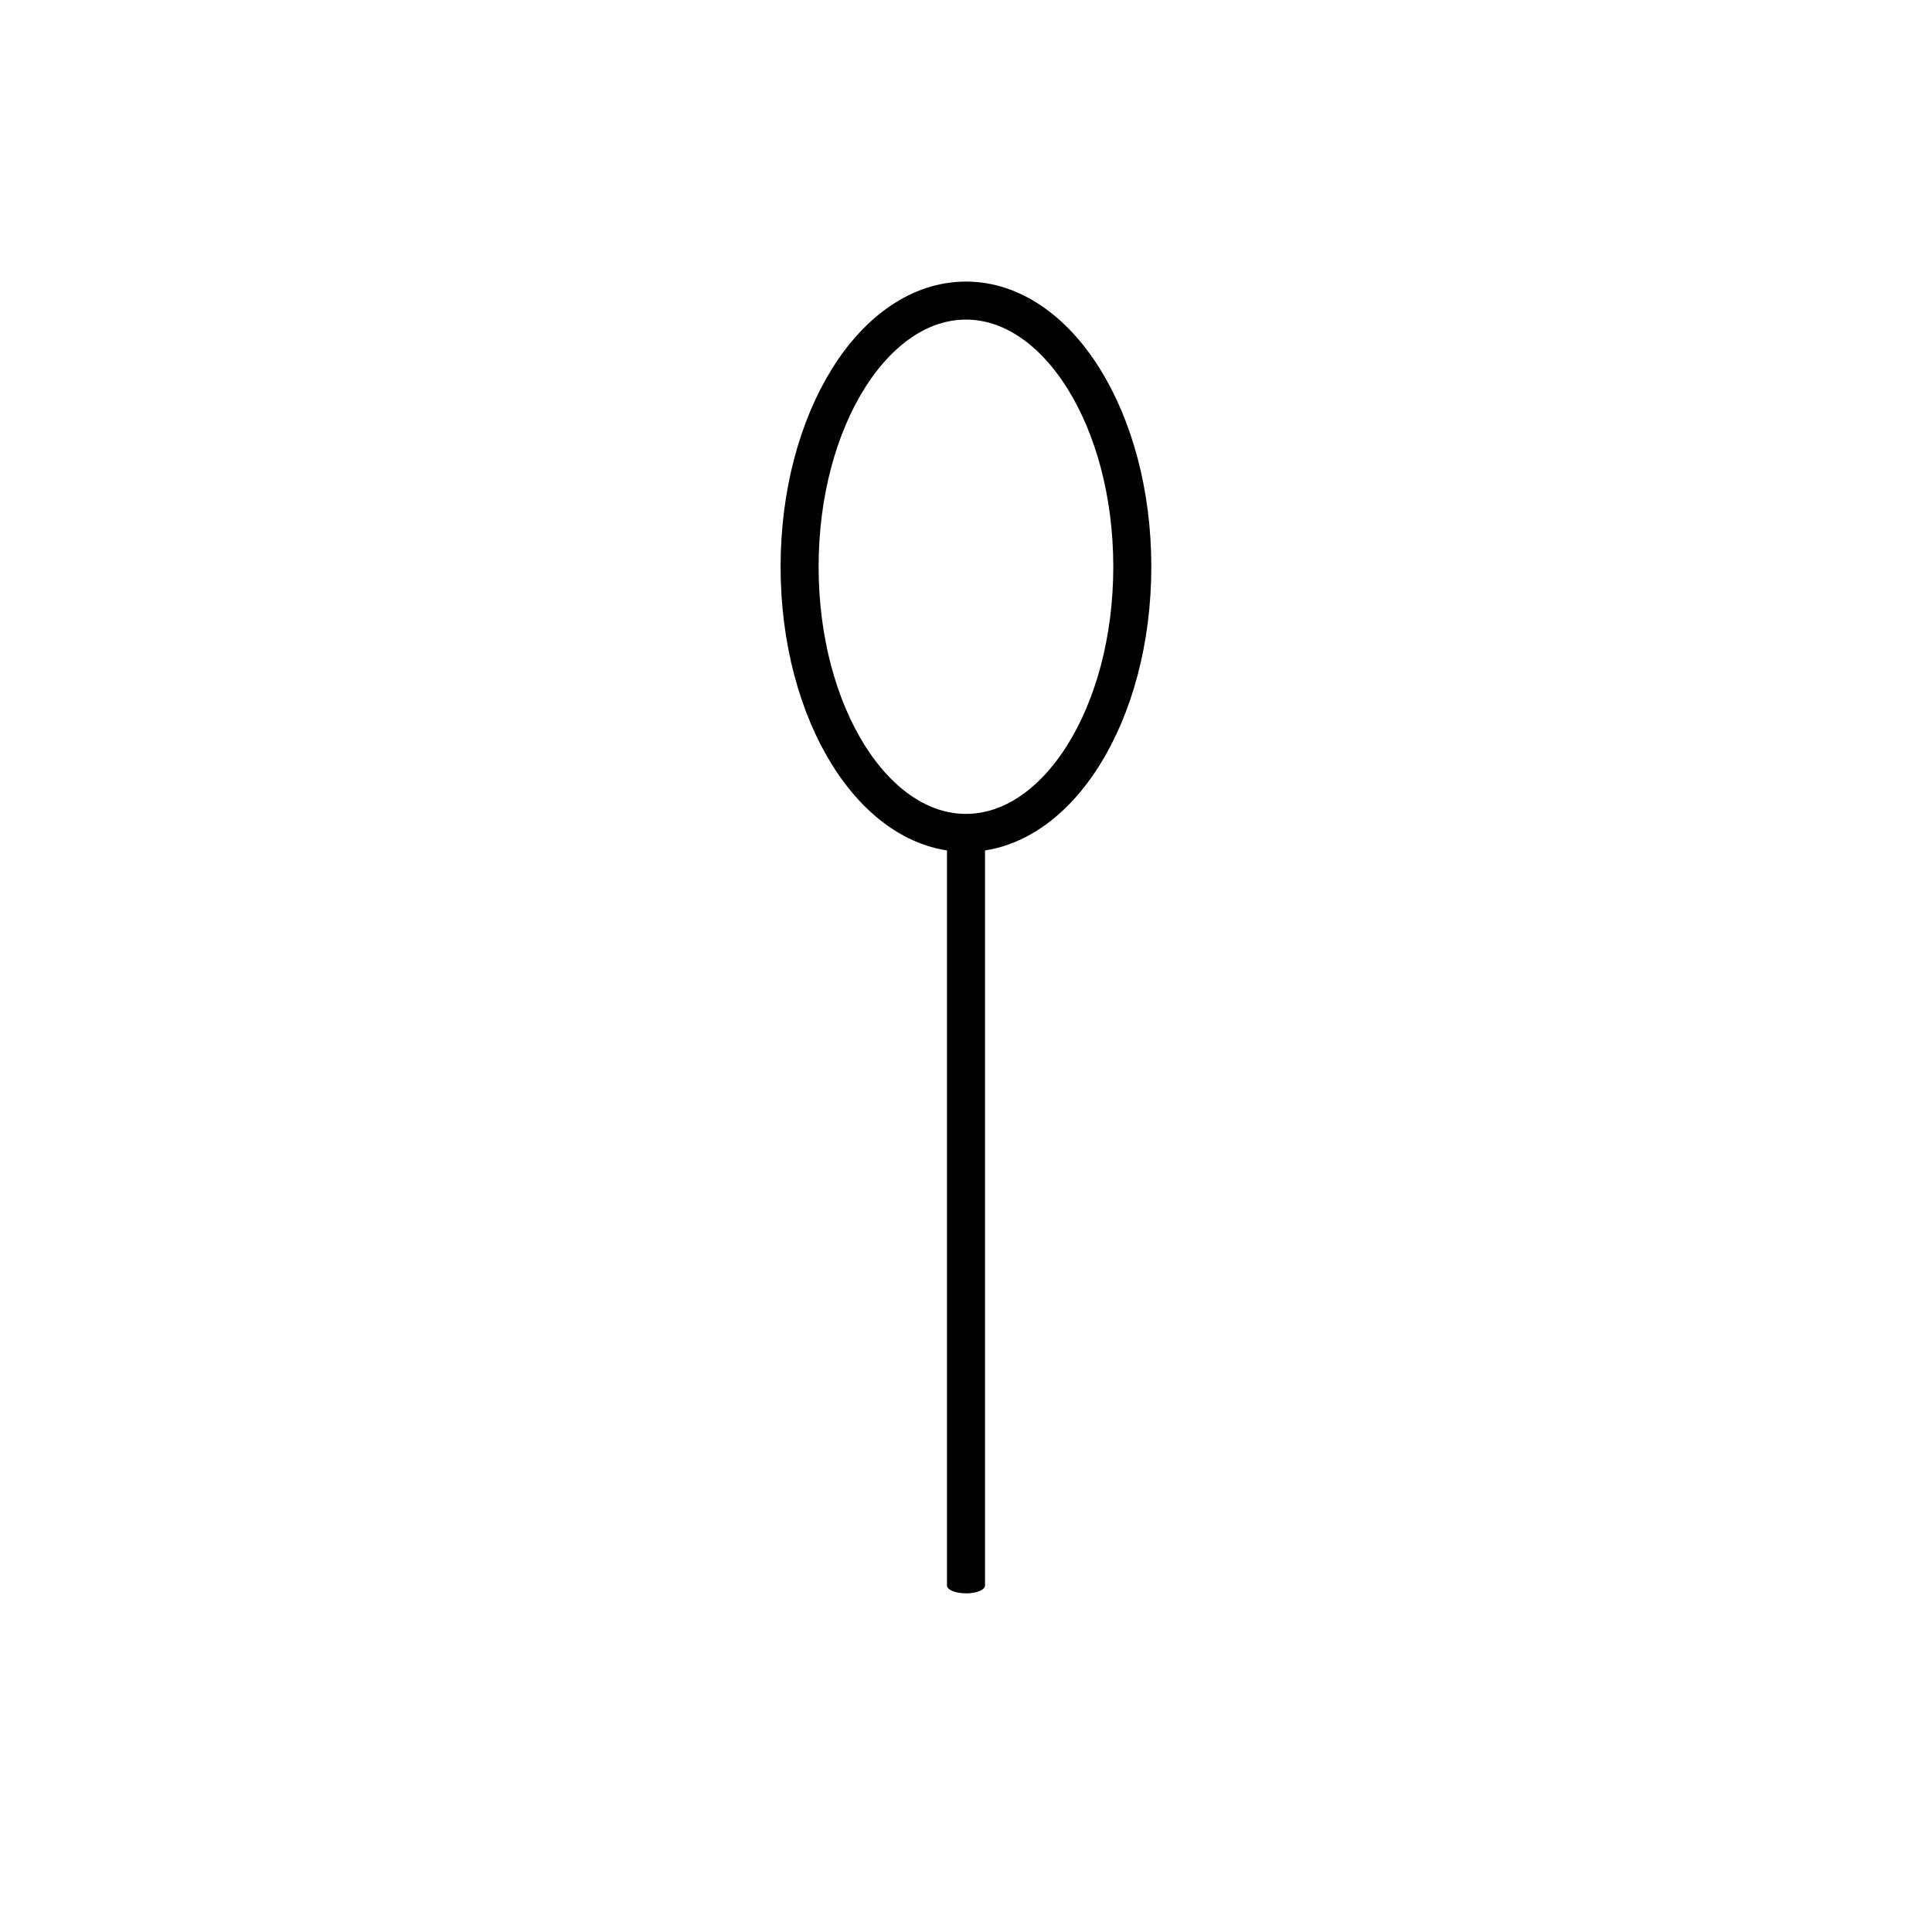 <?xml version="1.0" encoding="UTF-8"?>
<!-- Uploaded to: SVG Repo, www.svgrepo.com, Generator: SVG Repo Mixer Tools -->
<svg width="800px" height="800px" version="1.1" viewBox="144 144 512 512" xmlns="http://www.w3.org/2000/svg">
 <defs>
  <clipPath id="a">
   <path d="m213 148.09h374v359.91h-374z"/>
  </clipPath>
 </defs>
 <path d="m400 566.25c-2.875 0-5.039-0.941-5.039-2.098v-197.32c0-1.156 2.16-2.102 5.039-2.102 2.875 0 5.039 0.941 5.039 2.102v197.33c-0.004 1.152-2.164 2.094-5.039 2.094z"/>
 <g clip-path="url(#a)">
  <path transform="matrix(5.038 0 0 5.038 148.09 148.09)" d="m58.75 29c0 7.732-3.918 14-8.75 14-4.833 0-8.751-6.268-8.751-14 0-7.732 3.918-14 8.751-14 4.832 0 8.75 6.268 8.75 14" fill="none" stroke="#000000" stroke-miterlimit="10" stroke-width="2"/>
 </g>
</svg>